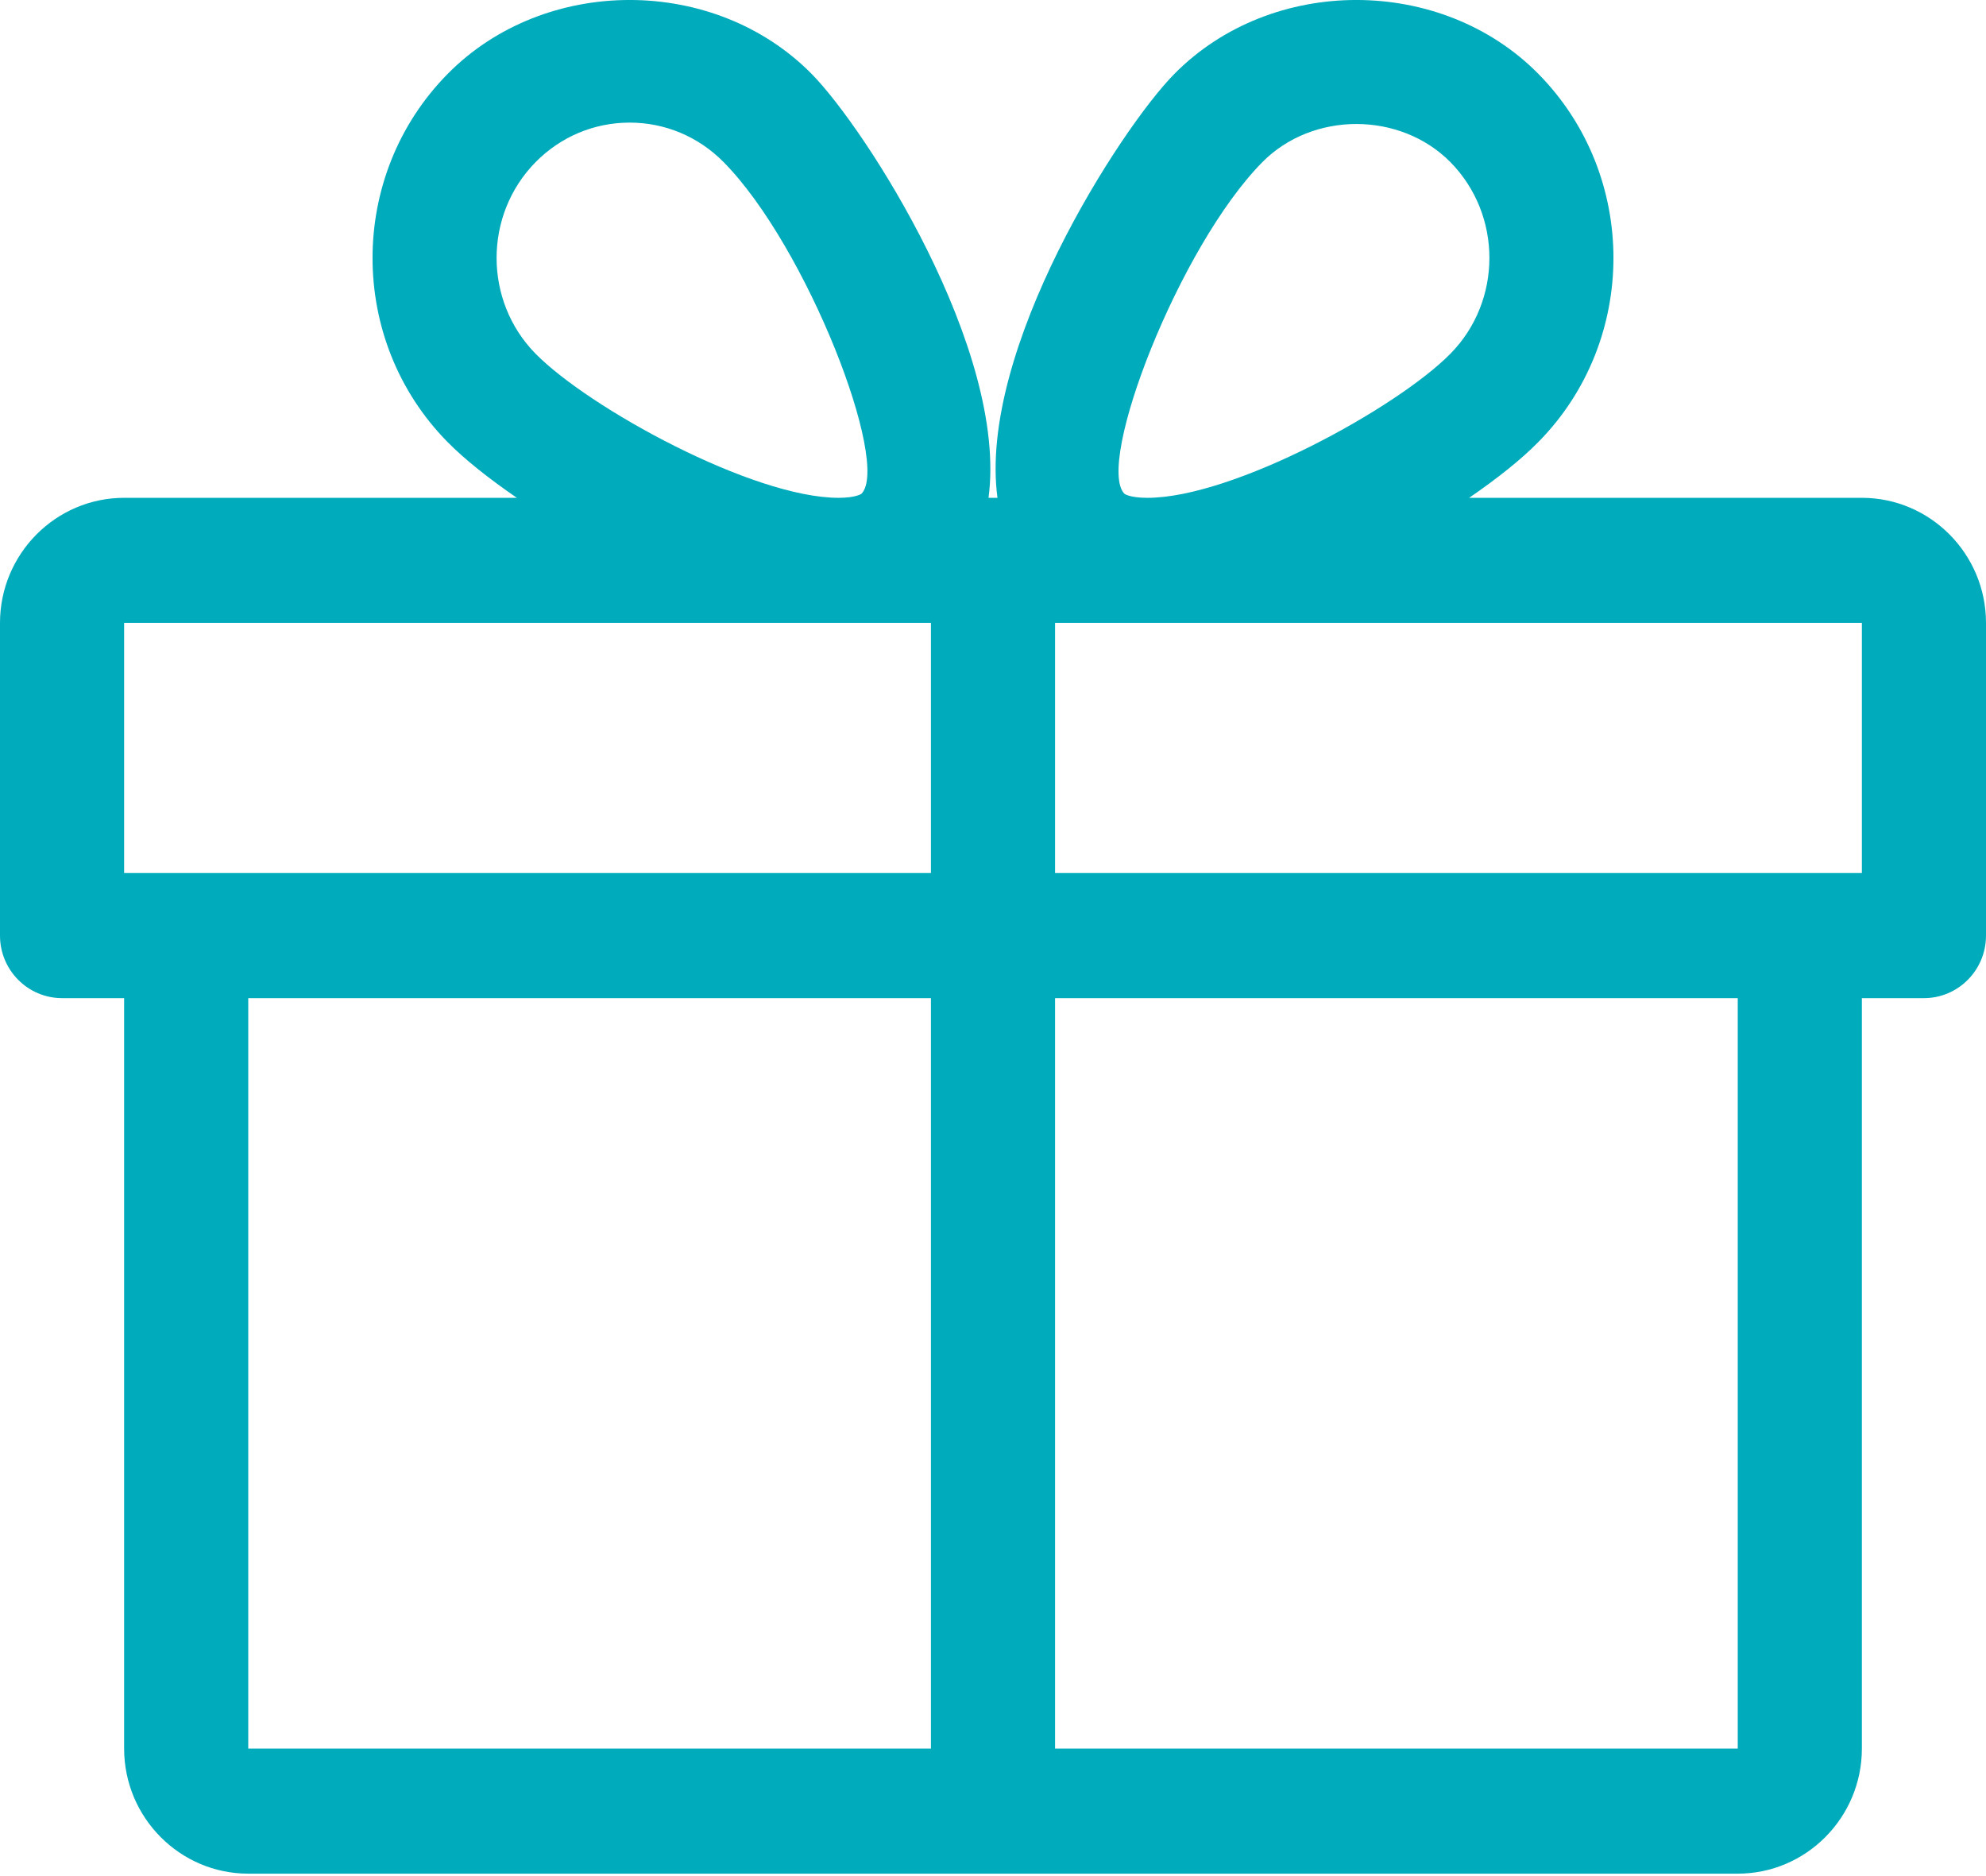 <?xml version="1.0" encoding="UTF-8"?>
<svg width="36px" height="34px" viewBox="0 0 36 34" version="1.1" xmlns="http://www.w3.org/2000/svg" xmlns:xlink="http://www.w3.org/1999/xlink">
    <title>gift_icon</title>
    <g id="1.-Ultra" stroke="none" stroke-width="1" fill="none" fill-rule="evenodd">
        <g id="Ultra01" transform="translate(-492, -1013)" fill="#00ABBC">
            <g id="compo_home_texte" transform="translate(0, 827)">
                <g id="DESCRIPTION_Cadeau" transform="translate(379, 75)">
                    <g id="colonne_gauche" transform="translate(101, 110)">
                        <g id="gift_icon" transform="translate(12, 1)">
                            <path d="M33.75,15.822 L19.125,15.822 L19.125,11.289 L20.799,11.289 L33.75,11.289 L33.75,15.822 Z M19.125,31.689 L31.5,31.689 L31.5,18.089 L19.125,18.089 L19.125,31.689 Z M22.883,2.938 C23.796,2.016 25.38,2.018 26.291,2.938 C27.234,3.895 27.234,5.454 26.291,6.411 C25.322,7.395 22.354,9.022 20.799,9.022 C20.477,9.022 20.383,8.95 20.381,8.947 C19.858,8.401 21.366,4.475 22.883,2.938 L22.883,2.938 Z M16.875,15.822 L2.25,15.822 L2.25,11.289 L15.201,11.289 L16.875,11.289 L16.875,15.822 Z M4.5,31.689 L16.875,31.689 L16.875,18.089 L4.5,18.089 L4.5,31.689 Z M9.709,2.938 C10.165,2.476 10.771,2.222 11.414,2.222 C12.056,2.222 12.661,2.476 13.117,2.938 C14.634,4.475 16.142,8.401 15.617,8.947 C15.617,8.947 15.523,9.022 15.201,9.022 C13.646,9.022 10.678,7.395 9.709,6.411 C8.766,5.454 8.766,3.895 9.709,2.938 L9.709,2.938 Z M33.75,9.022 L26.631,9.022 C27.142,8.671 27.581,8.322 27.887,8.009 C29.7,6.171 29.7,3.179 27.887,1.34 C26.125,-0.446 23.051,-0.448 21.287,1.34 C20.313,2.326 17.723,6.341 18.081,9.022 L17.919,9.022 C18.274,6.341 15.687,2.326 14.713,1.34 C12.949,-0.448 9.875,-0.446 8.114,1.34 C6.3,3.179 6.3,6.171 8.111,8.009 C8.419,8.322 8.858,8.671 9.369,9.022 L2.25,9.022 C1.01,9.022 0,10.04 0,11.289 L0,16.956 C0,17.581 0.504,18.089 1.125,18.089 L2.25,18.089 L2.25,31.689 C2.25,32.938 3.26,33.956 4.5,33.956 L31.5,33.956 C32.74,33.956 33.75,32.938 33.75,31.689 L33.75,18.089 L34.875,18.089 C35.496,18.089 36,17.581 36,16.956 L36,11.289 C36,10.04 34.99,9.022 33.75,9.022 L33.75,9.022 Z" id="Fill-1"></path>
                        </g>
                    </g>
                </g>
            </g>
        </g>
    </g>
</svg>
